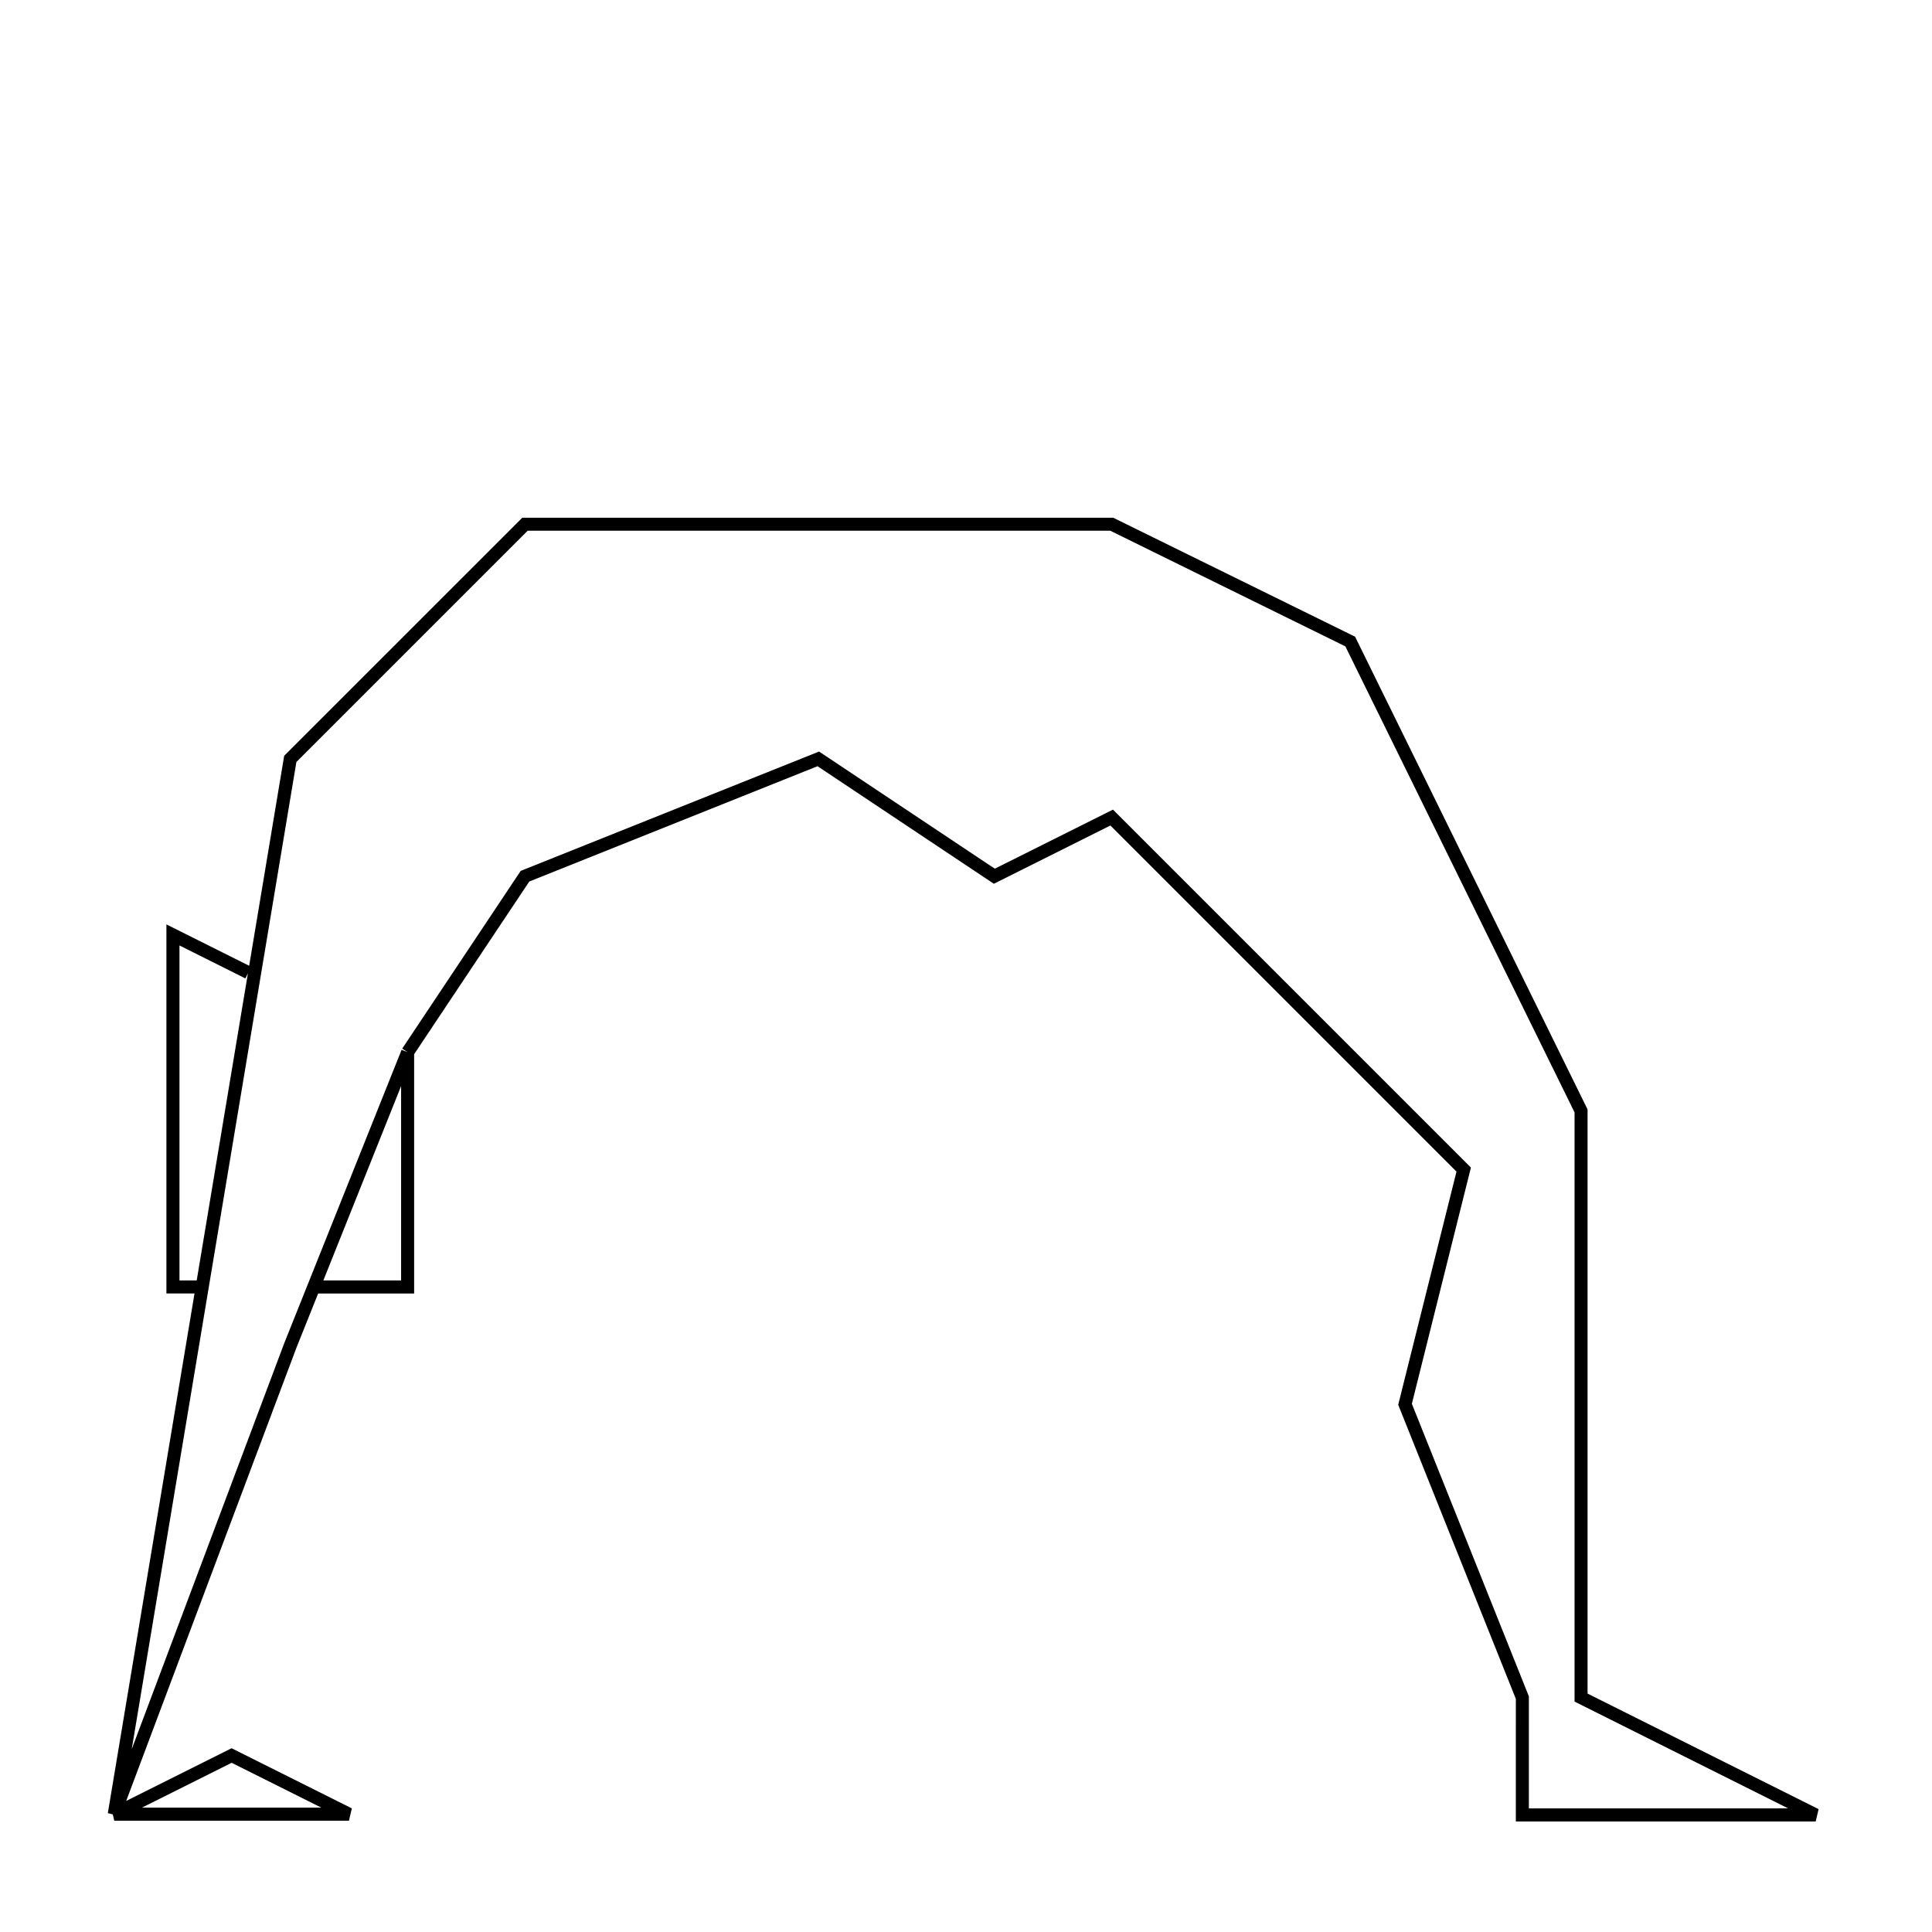 <?xml version="1.0" encoding="UTF-8"?>
<!-- Uploaded to: SVG Repo, www.svgrepo.com, Generator: SVG Repo Mixer Tools -->
<svg fill="#000000" width="800px" height="800px" version="1.1" viewBox="144 144 512 512" xmlns="http://www.w3.org/2000/svg">
 <path d="m564.72 592.82v-154.81l-61.348-124.75-0.258-0.527-64.105-31.531h-156.6l-62.703 62.695-0.395 0.395-9.281 55.645-21.93-10.965v97.809l7.445 0.004-22.969 137.71 1.309 0.348 0.395 1.664h62.191l0.77-3.269-31.867-15.934-27.93 13.961 45.082-120.02 5.785-14.453h25.438v-63.414l30.512-45.762 76.398-30.562 46.723 31.152 30.883-15.438 91.719 91.719-15.445 61.789 31.176 77.949-0.004 32.484h79.465l0.77-3.269zm-373.16-198.26 17.469 8.73 0.672-1.344-13.57 81.375h-4.57zm13.824 216.6 23.773 11.887h-47.555zm24.312-127.84 20.602-51.496v51.496zm319.47 139.93v-29.703l-31.008-77.527 15.648-62.602-94.859-94.859-31.312 15.648-46.57-31.039-79.082 31.633-31.391 47.09 1.438 0.957-1.602-0.641-24.773 61.934-6.34 15.844-40.406 107.56 20.355-122.04 13.852-83.031 9.43-56.539 61.297-61.297h154.37l62.32 30.66 60.738 123.49v156.15l56.598 28.301z"/>
</svg>